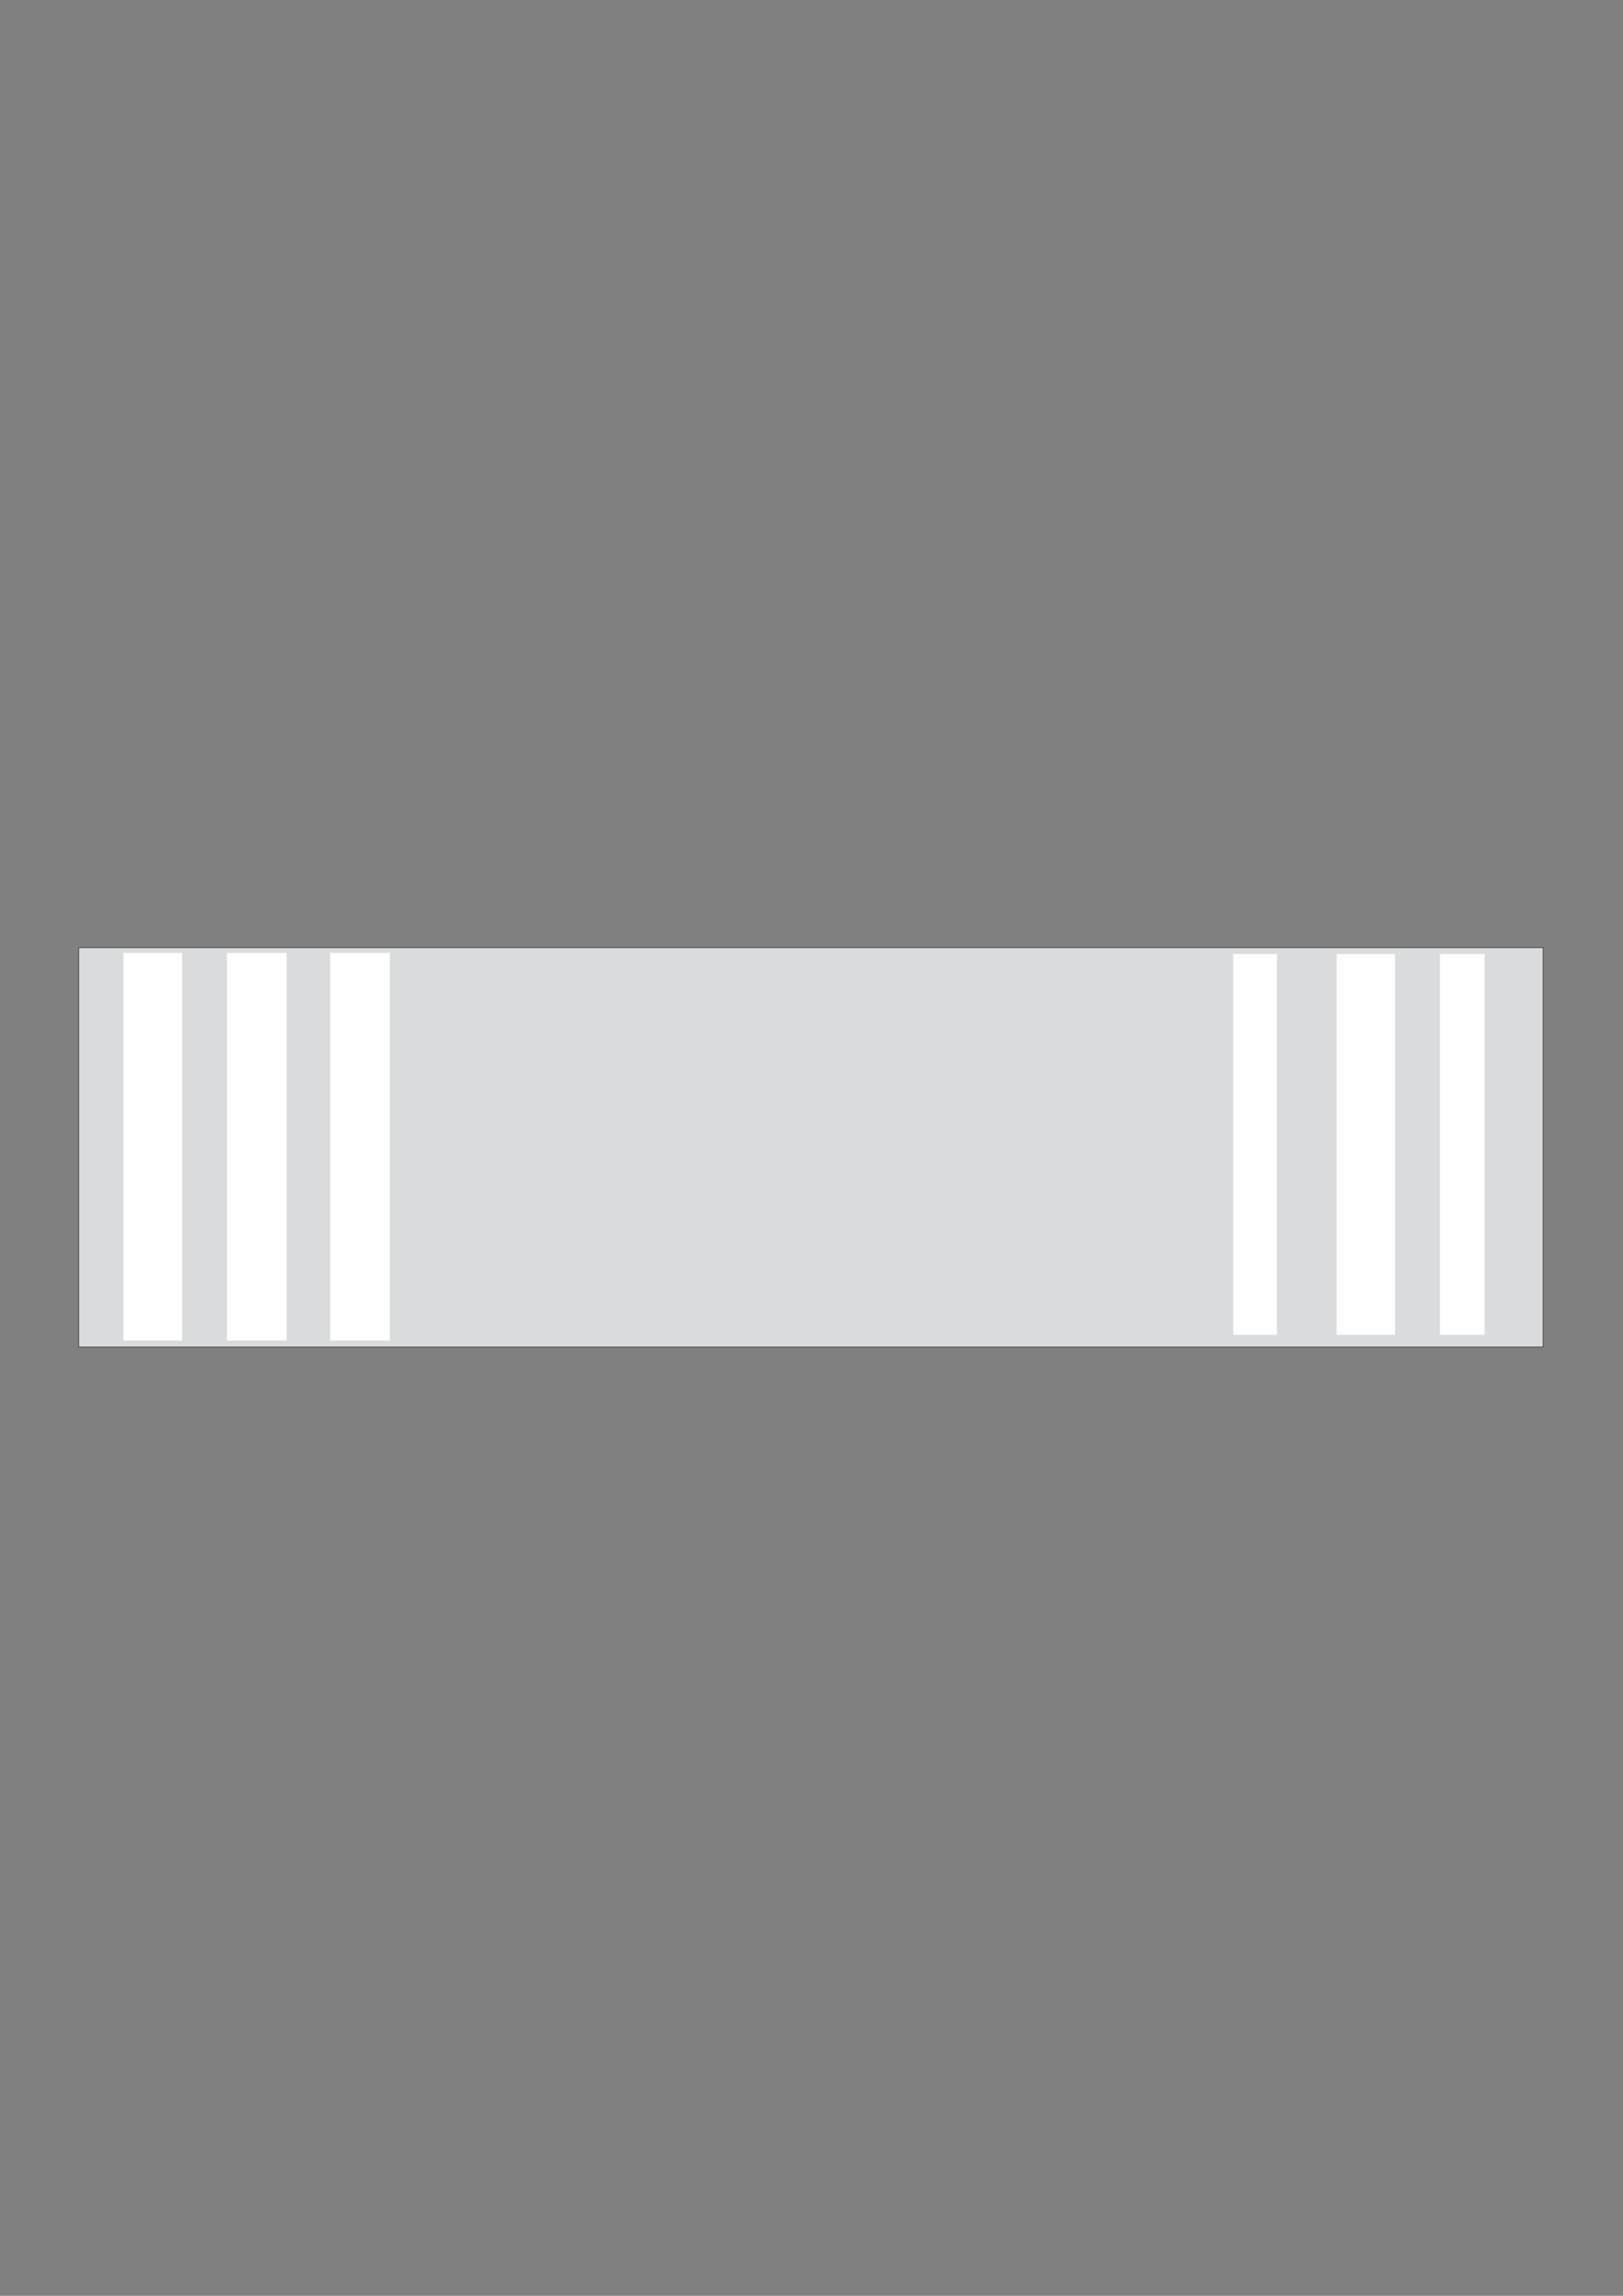 <?xml version="1.0" encoding="utf-8"?>
<!-- Created by UniConvertor 2.0rc4 (https://sk1project.net/) -->
<svg xmlns="http://www.w3.org/2000/svg" height="841.89pt" viewBox="0 0 595.276 841.89" width="595.276pt" version="1.1" xmlns:xlink="http://www.w3.org/1999/xlink" id="72d80211-f610-11ea-95cb-dcc15c148e23">

<rect x="0" y="0" width="595.276" height="841.89" fill="#808080" stroke="none"/>

<g>
	<path style="stroke:#2d2c2b;stroke-width:0.216;stroke-miterlimit:10.433;fill:#d9dbdc;" d="M 28.862,347.505 L 565.982,347.505 565.982,493.953 28.862,493.953 28.862,347.505 Z" />
	<path style="fill:#ffffff;" d="M 45.278,349.449 L 66.806,349.449 66.806,491.577 45.278,491.577 45.278,349.449 Z" />
	<path style="fill:#ffffff;" d="M 83.222,349.449 L 105.11,349.449 105.11,491.577 83.222,491.577 83.222,349.449 Z" />
	<path style="fill:#ffffff;" d="M 121.094,349.449 L 142.982,349.449 142.982,491.577 121.094,491.577 121.094,349.449 Z" />
	<path style="fill:#ffffff;" d="M 452.294,349.809 L 468.35,349.809 468.35,489.489 452.294,489.489 452.294,349.809 Z" />
	<path style="fill:#ffffff;" d="M 490.238,349.809 L 511.694,349.809 511.694,489.489 490.238,489.489 490.238,349.809 Z" />
	<path style="fill:#ffffff;" d="M 528.11,349.809 L 544.526,349.809 544.526,489.489 528.11,489.489 528.11,349.809 Z" />
</g>
</svg>